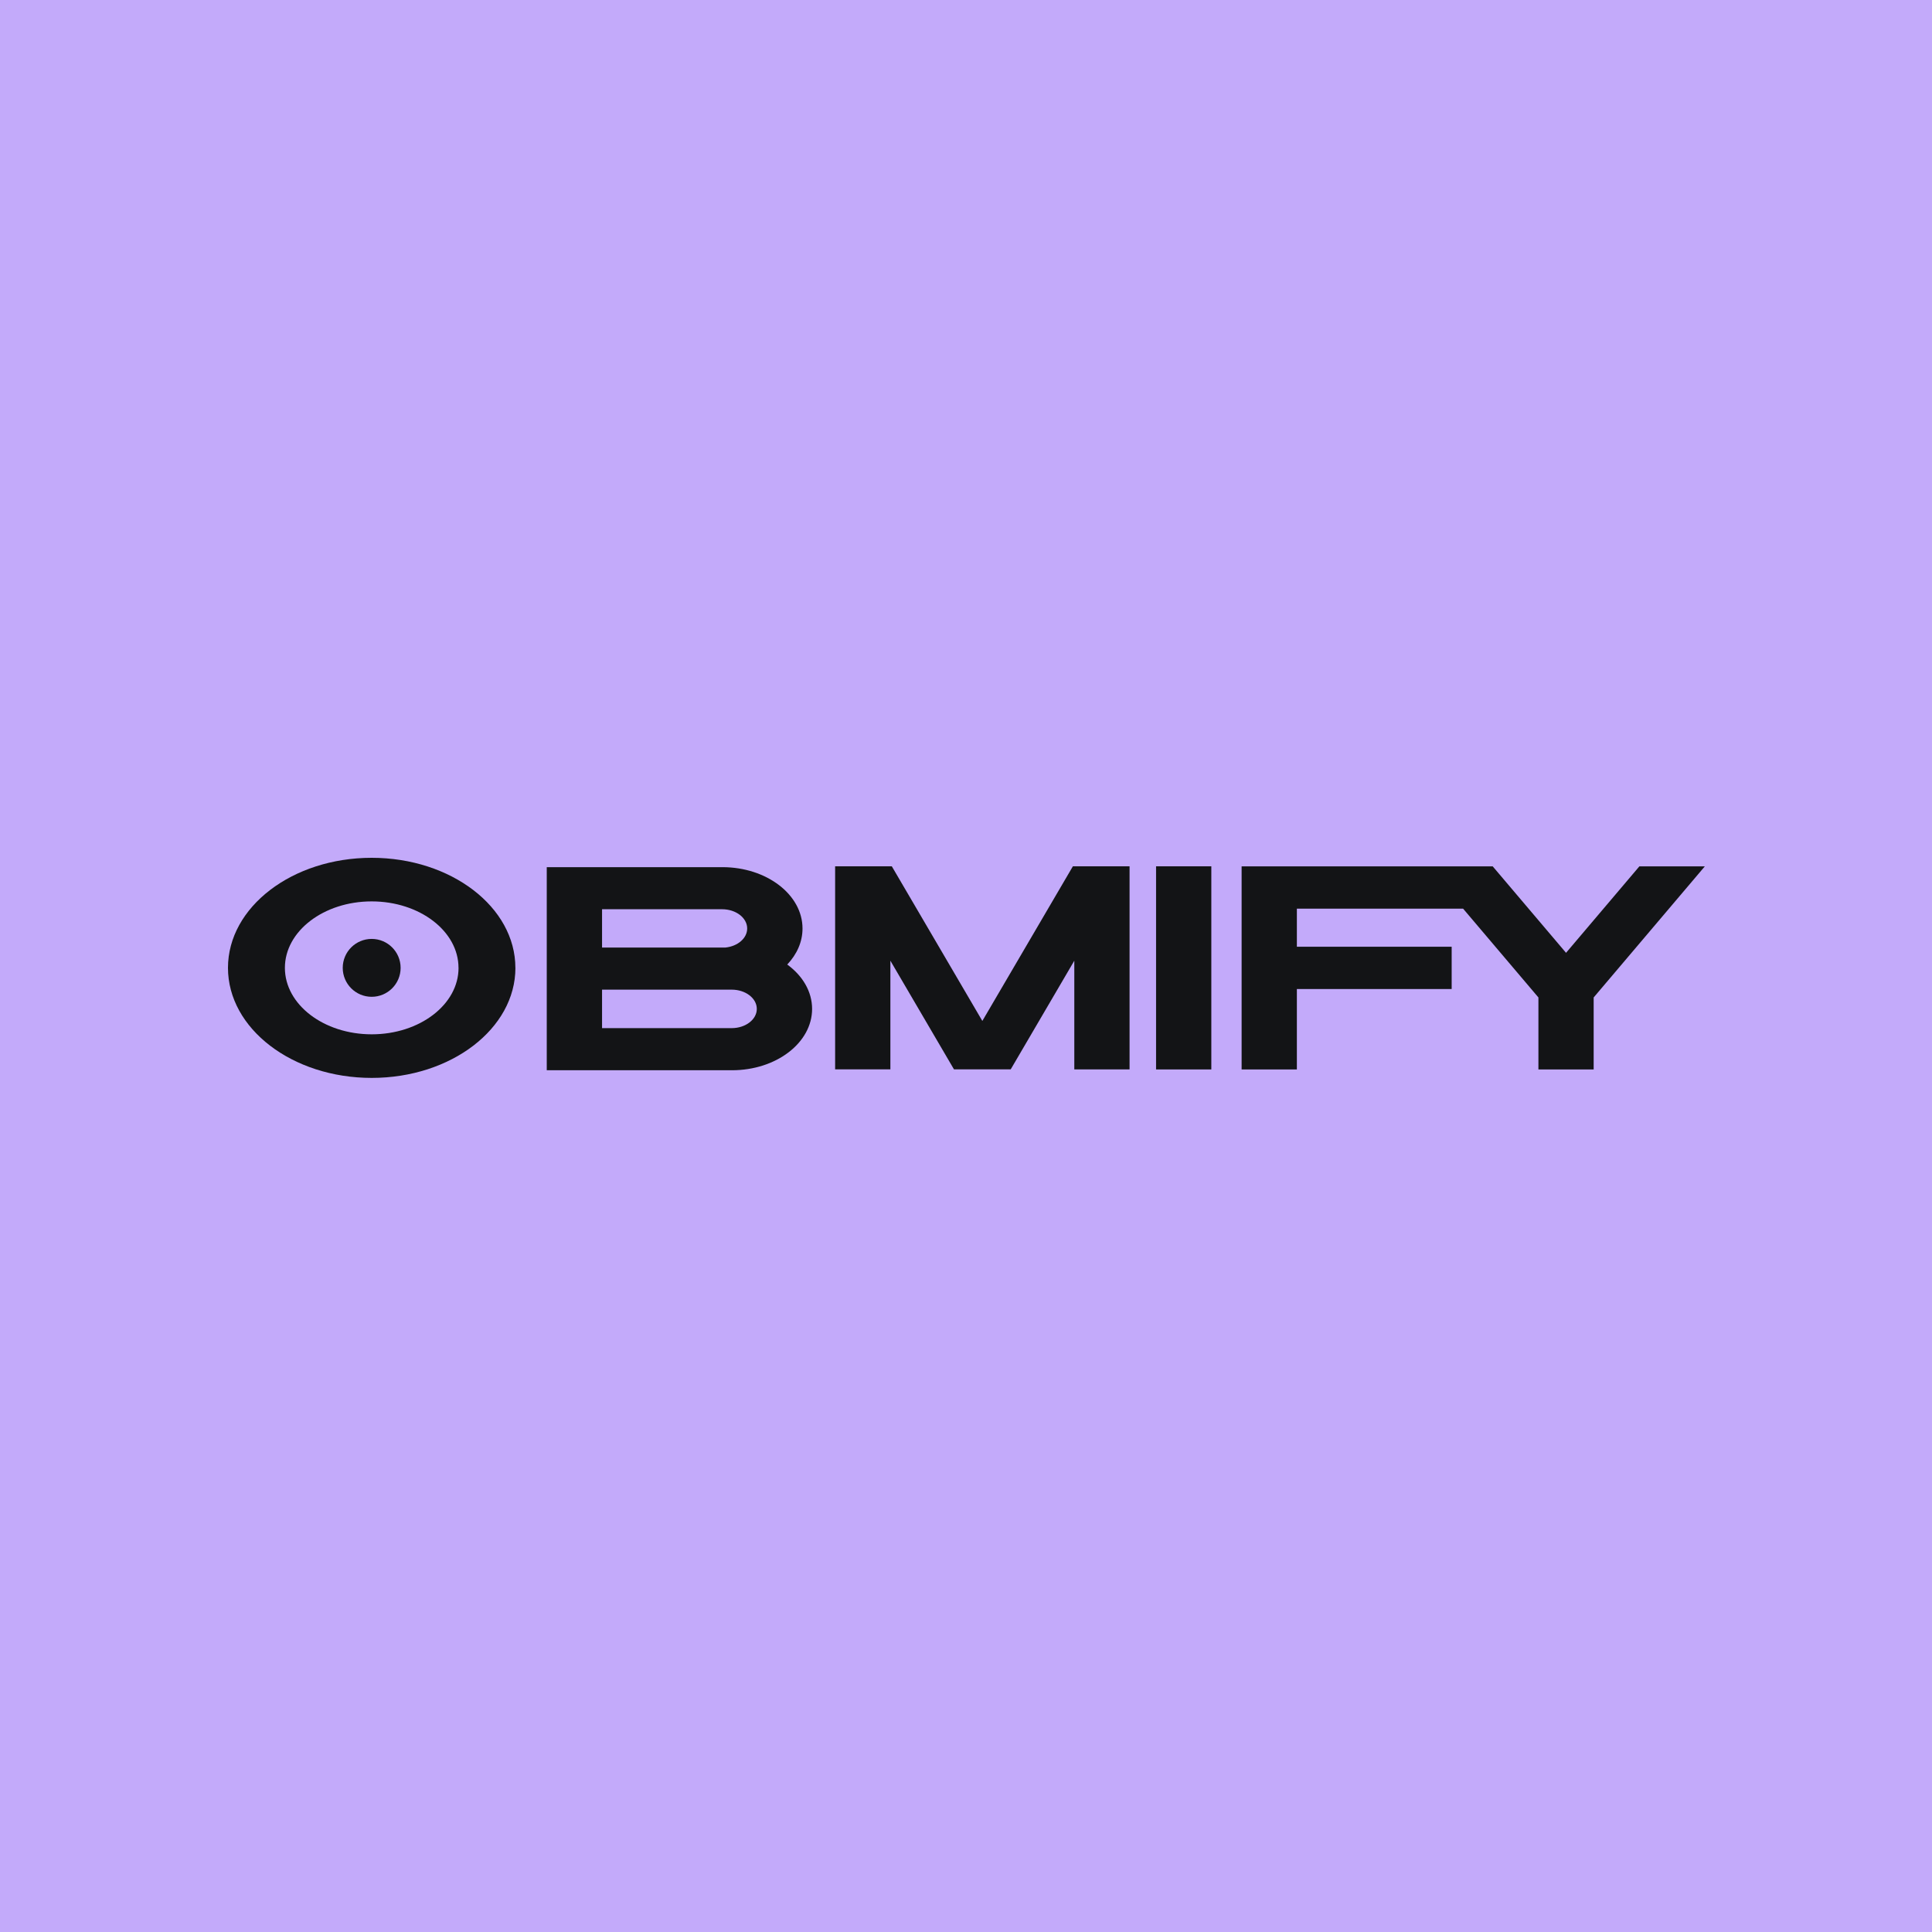 <svg width="500" height="500" viewBox="0 0 500 500" fill="none" xmlns="http://www.w3.org/2000/svg">    <rect width="500" height="500" fill="#C3AAFA"/>    <path d="M133.39 250.48C133.39 266.21 116.74 278.96 96.2 278.96C75.66 278.96 59 266.21 59 250.48C59 234.75 75.65 222 96.19 222C116.73 222 133.38 234.75 133.38 250.48H133.39ZM118.66 250.48C118.66 240.98 108.6 233.28 96.19 233.28C83.78 233.28 73.73 240.98 73.73 250.48C73.73 259.98 83.79 267.68 96.2 267.68C108.61 267.68 118.67 259.98 118.67 250.48H118.66Z" fill="#131416"/>    <path d="M210.17 261.1C210.17 269.87 200.89 276.98 189.43 276.98H141.5V224.42H186.95C198.4 224.42 207.69 231.53 207.69 240.3C207.69 243.78 206.22 247 203.74 249.62C207.7 252.51 210.17 256.59 210.17 261.11V261.1ZM155.81 245.22H187.76C190.93 244.89 193.37 242.81 193.37 240.29C193.37 237.54 190.46 235.31 186.88 235.31H155.81V245.22V245.22ZM195.86 261.1C195.86 258.35 192.95 256.12 189.36 256.12H155.81V266.08H189.36C192.95 266.08 195.86 263.85 195.86 261.1V261.1Z" fill="#131416"/>    <path d="M292.33 224.2V276.76H278.03V248.63L261.57 276.75H246.89L230.43 248.63V276.75H216.13V224.2H230.8L254.23 264.22L277.66 224.2H292.33V224.2Z" fill="#131416"/>    <path d="M299.19 276.77V224.2H313.49V276.77H299.19Z" fill="#131416"/>    <path d="M441.21 224.21L412.44 258.14V276.77H398.14V258.14L378.65 235.16H335.63V245.01H375.69V255.96H335.63V276.77H321.33V224.21H386.31L405.29 246.59L424.27 224.21H441.21Z" fill="#131416"/>    <path d="M96.19 257.97C100.327 257.97 103.68 254.617 103.68 250.48C103.68 246.344 100.327 242.99 96.19 242.99C92.054 242.99 88.7 246.344 88.7 250.48C88.7 254.617 92.054 257.97 96.19 257.97Z" fill="#131416"/></svg>
